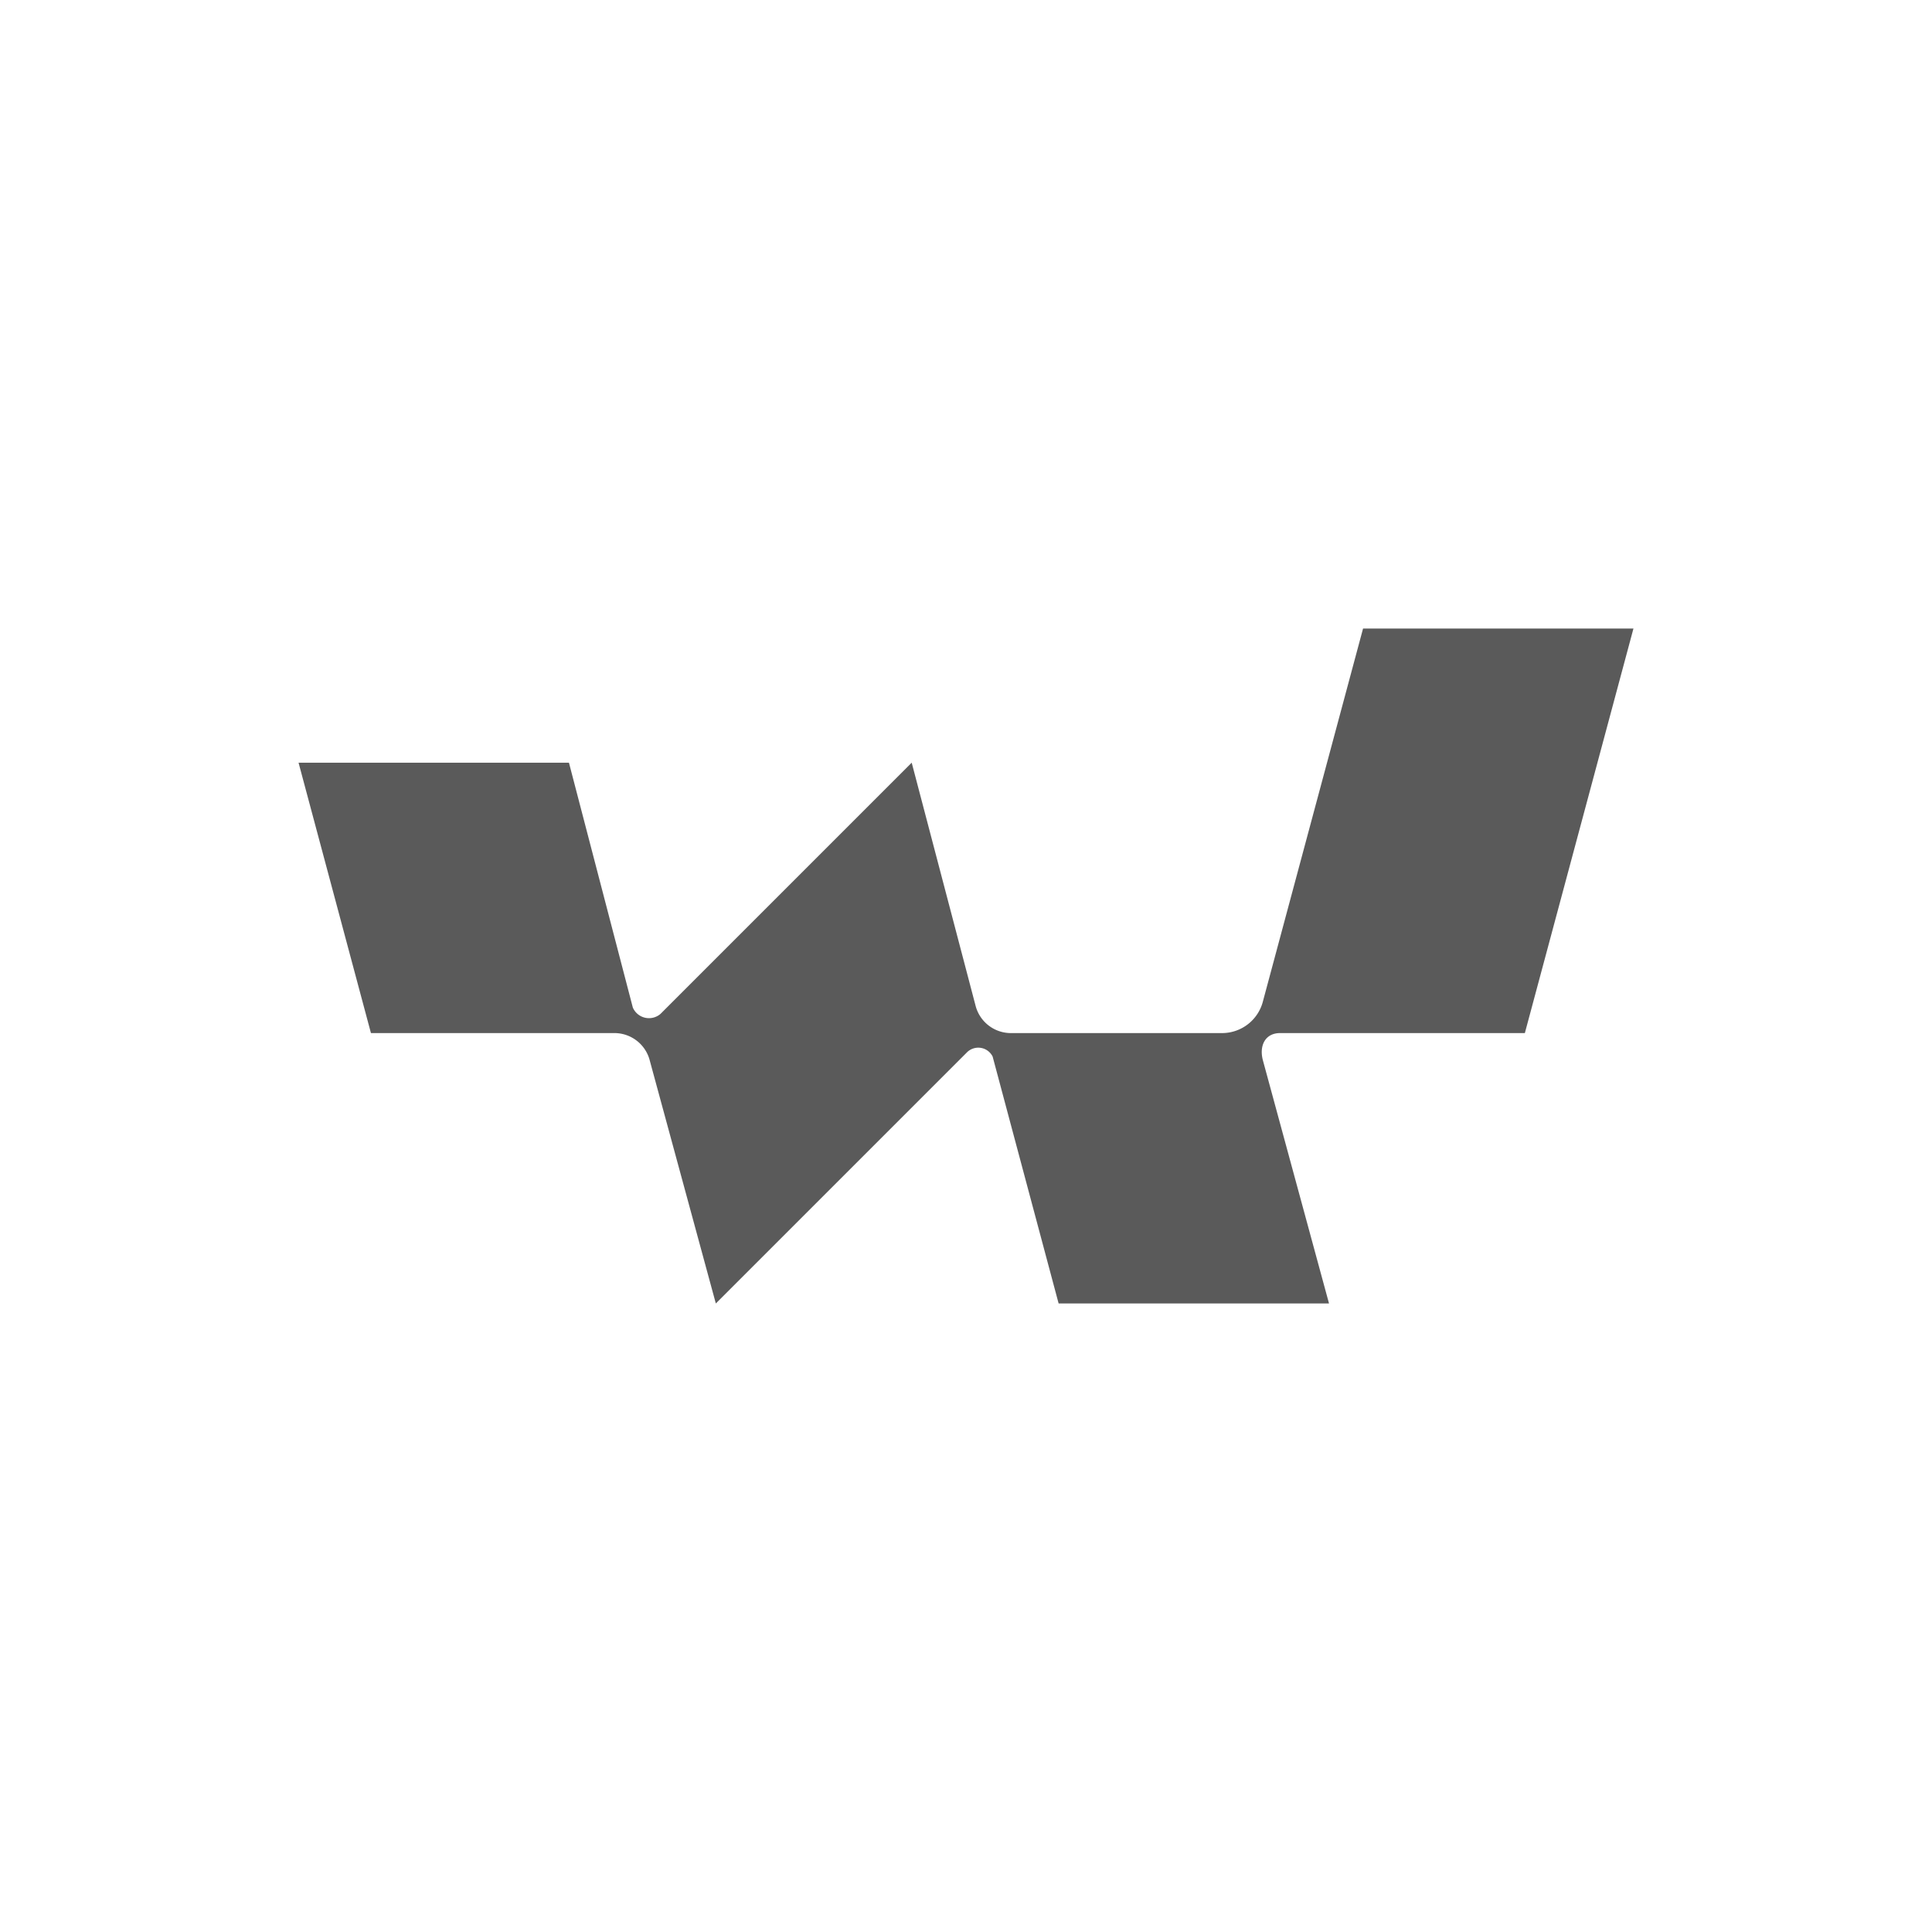 <svg xmlns="http://www.w3.org/2000/svg" xmlns:xlink="http://www.w3.org/1999/xlink" width="68" height="68" viewBox="0 0 68 68">
  <defs>
    <clipPath id="clip-Google_Widevine">
      <rect width="68" height="68"/>
    </clipPath>
  </defs>
  <g id="Google_Widevine" data-name="Google Widevine" clip-path="url(#clip-Google_Widevine)">
    <g id="logo-wordmark" transform="translate(10.508 22.123)">
      <path id="Path_156509" data-name="Path 156509" d="M34.545,14.238h8.617L46.984,0H37.467L33.945,13.114a1.486,1.486,0,0,1-1.424,1.124H25.1a1.285,1.285,0,0,1-1.274-.974L21.581,4.721l-8.842,8.842a.62.62,0,0,1-.974-.225h0L9.517,4.721H0l2.548,9.517H11.09a1.285,1.285,0,0,1,1.274.974h0l2.323,8.543,8.842-8.842a.565.565,0,0,1,.9.15h0l2.323,8.692h9.517l-2.323-8.543h0C33.8,14.687,34.02,14.238,34.545,14.238Z" fill="#5a5a5a"/>
    </g>
  </g>
</svg>
